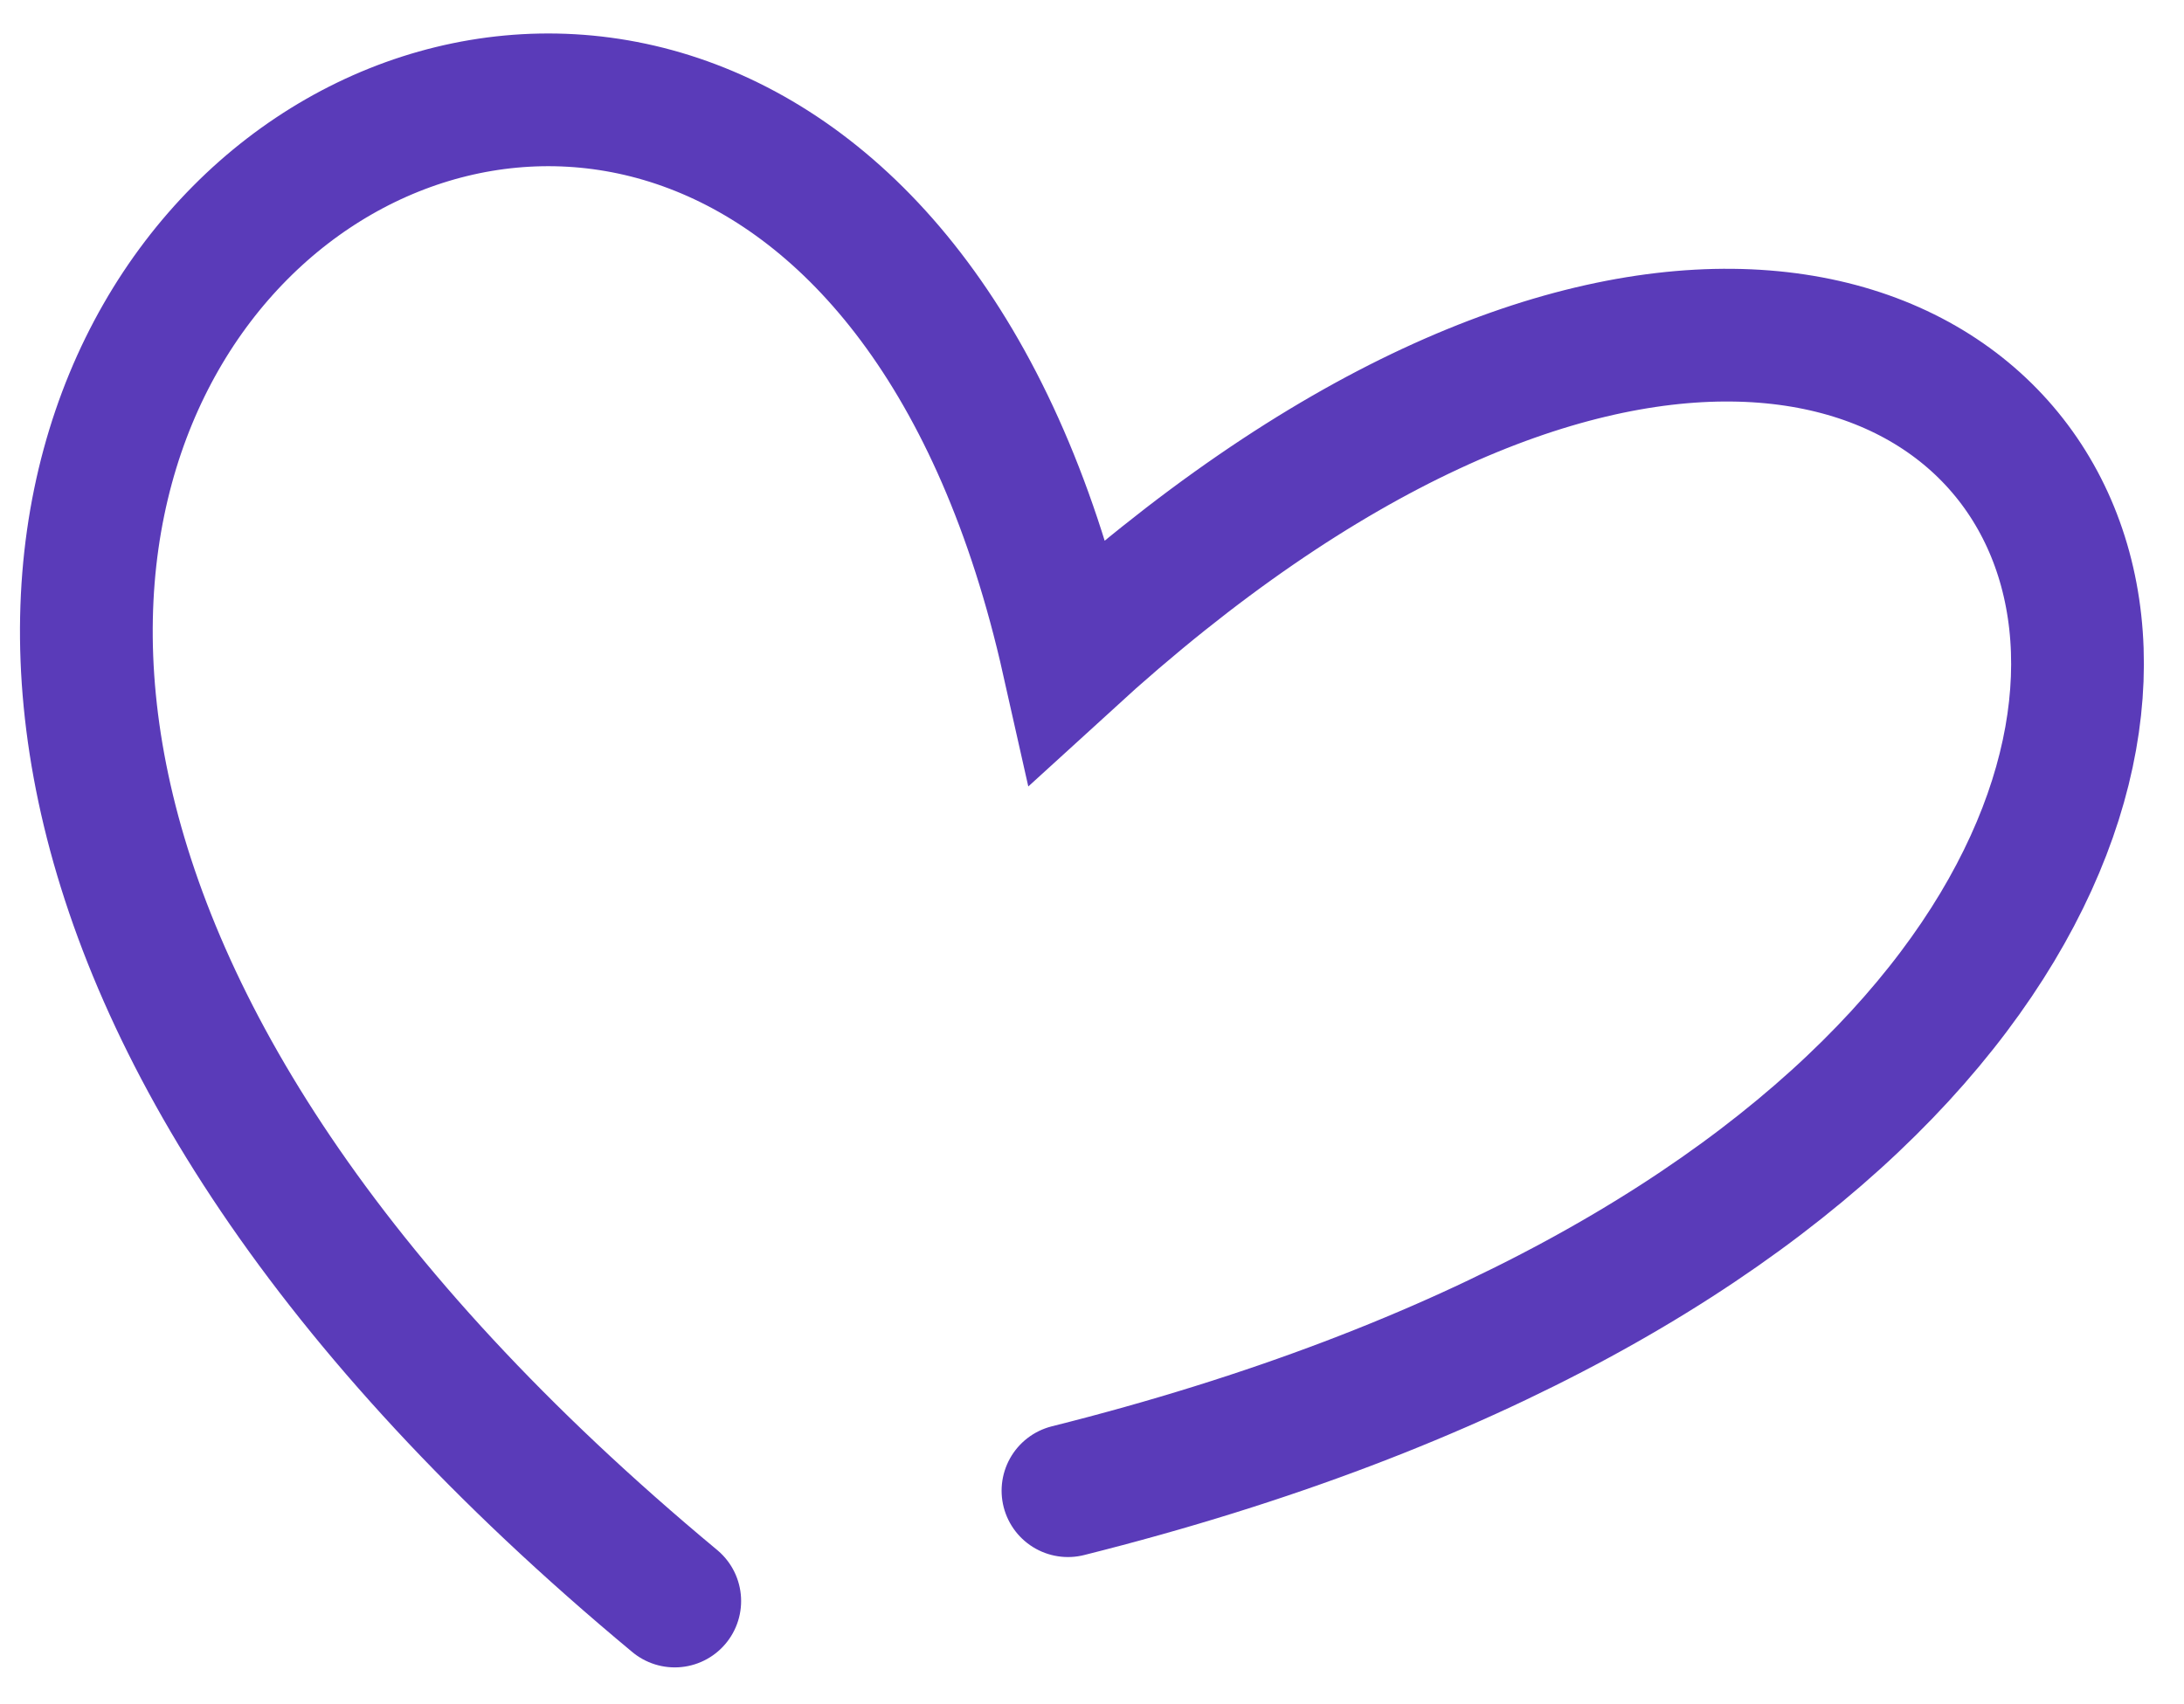 <?xml version="1.0" encoding="UTF-8"?> <svg xmlns="http://www.w3.org/2000/svg" width="41" height="32" viewBox="0 0 41 32" fill="none"><path d="M12.667 30.063C-13.772 8.084 14.886 -10.579 20.049 12.399C39.404 -5.291 50.618 20.321 20.049 27.991" stroke="#5A3BB9" stroke-width="2.492" stroke-linecap="round"></path></svg> 